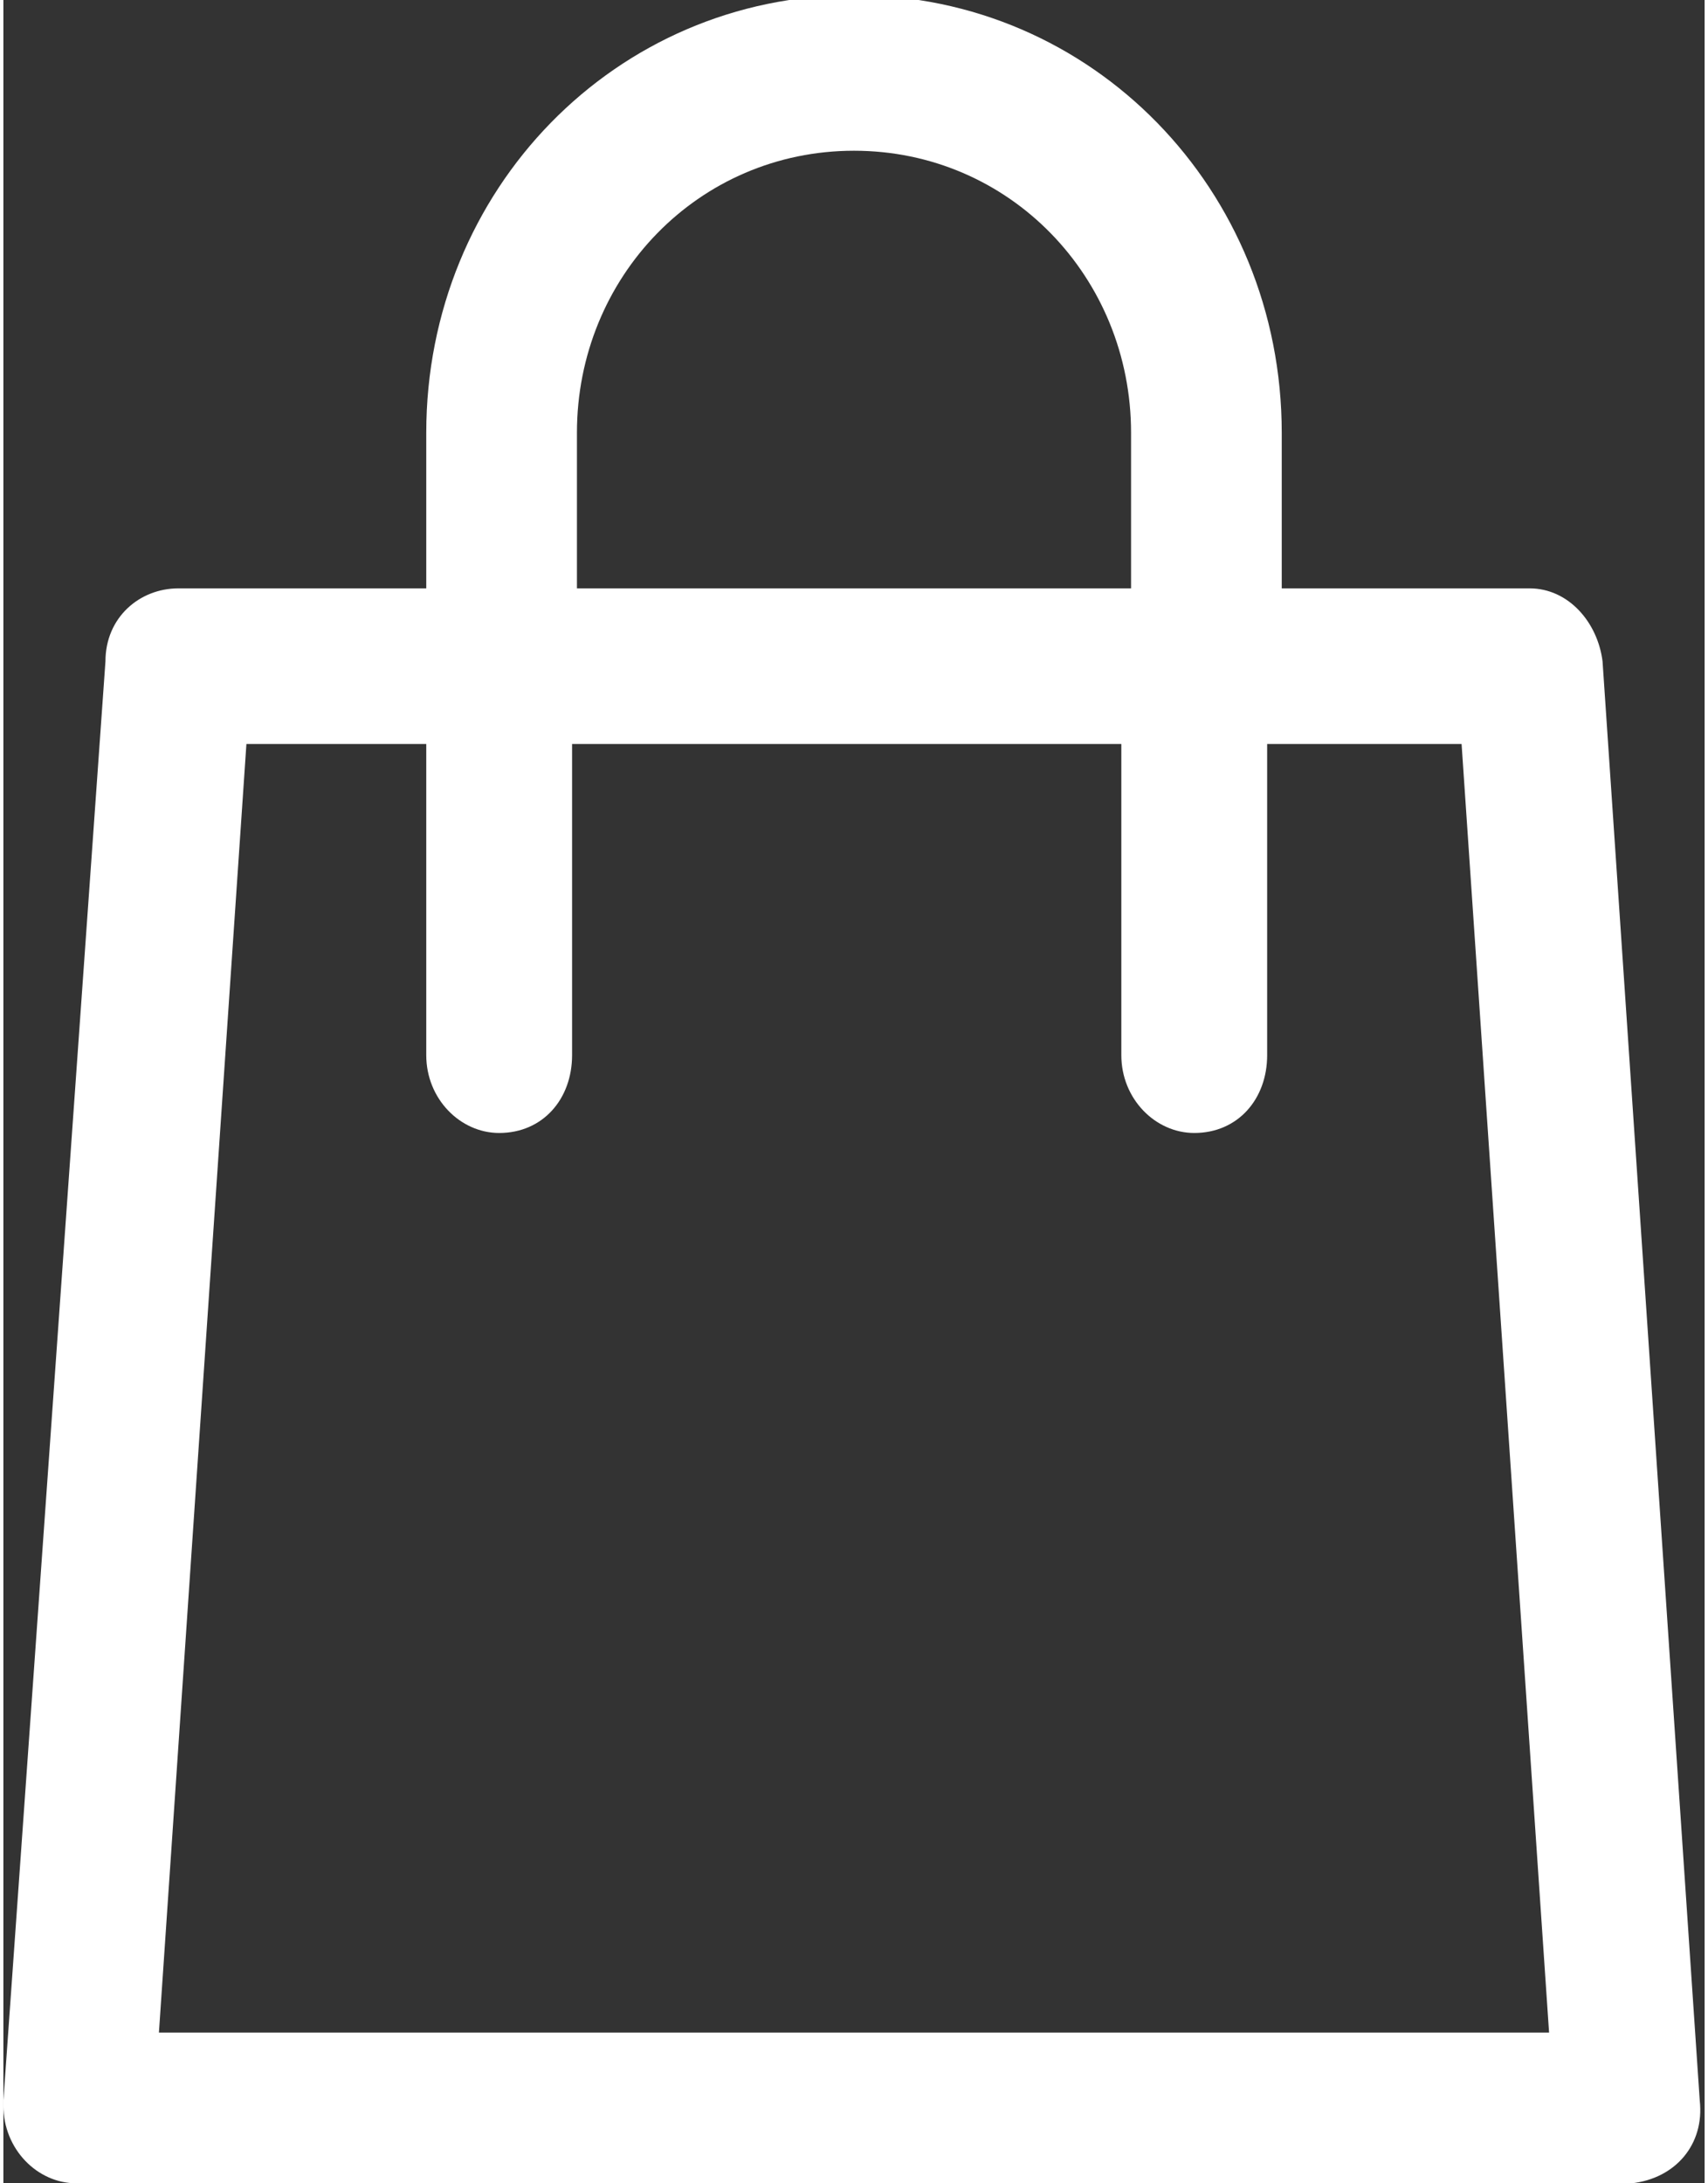 <?xml version="1.0" encoding="utf-8"?>
<!-- Generator: Adobe Illustrator 18.0.0, SVG Export Plug-In . SVG Version: 6.00 Build 0)  -->
<!DOCTYPE svg PUBLIC "-//W3C//DTD SVG 1.1//EN" "http://www.w3.org/Graphics/SVG/1.1/DTD/svg11.dtd">
<svg version="1.1" id="Layer_1" xmlns="http://www.w3.org/2000/svg" xmlns:xlink="http://www.w3.org/1999/xlink" x="0px" y="0px"
	 viewBox="0 0 35 44.9" enable-background="new 0 0 35 44.9" xml:space="preserve" width="18px" height="23px">
<rect x="0" y="0" width="35" height="44.9" fill="#333333" stroke="none"/>
<g id="Shape_15">
	<g>
		<path fill-rule="evenodd" clip-rule="evenodd" fill="#FFFFFF" d="M32.9,13.6c-0.1-0.8-0.7-1.5-1.5-1.5h-5.1V8.9c0-5-3.9-9-8.8-9
			s-8.8,4-8.8,9v3.2H3.6c-0.8,0-1.5,0.6-1.5,1.5L0,43.2c0,0,0,0.1,0,0.1c0,0.9,0.7,1.6,1.5,1.6h31.9c0,0,0.1,0,0.1,0
			c0.9-0.1,1.5-0.8,1.4-1.7L32.9,13.6z M11.8,8.9c0-3.2,2.5-5.8,5.7-5.8s5.7,2.6,5.7,5.8v3.2H11.8V8.9z M3.2,41.8L5,15.3h3.7v6.4
			c0,0.9,0.7,1.6,1.5,1.6c0.9,0,1.5-0.7,1.5-1.6v-6.4h11.3v6.4c0,0.9,0.7,1.6,1.5,1.6c0.9,0,1.5-0.7,1.5-1.6v-6.4H30l1.8,26.5H3.2z"
			/>
	</g>
</g>
</svg>
